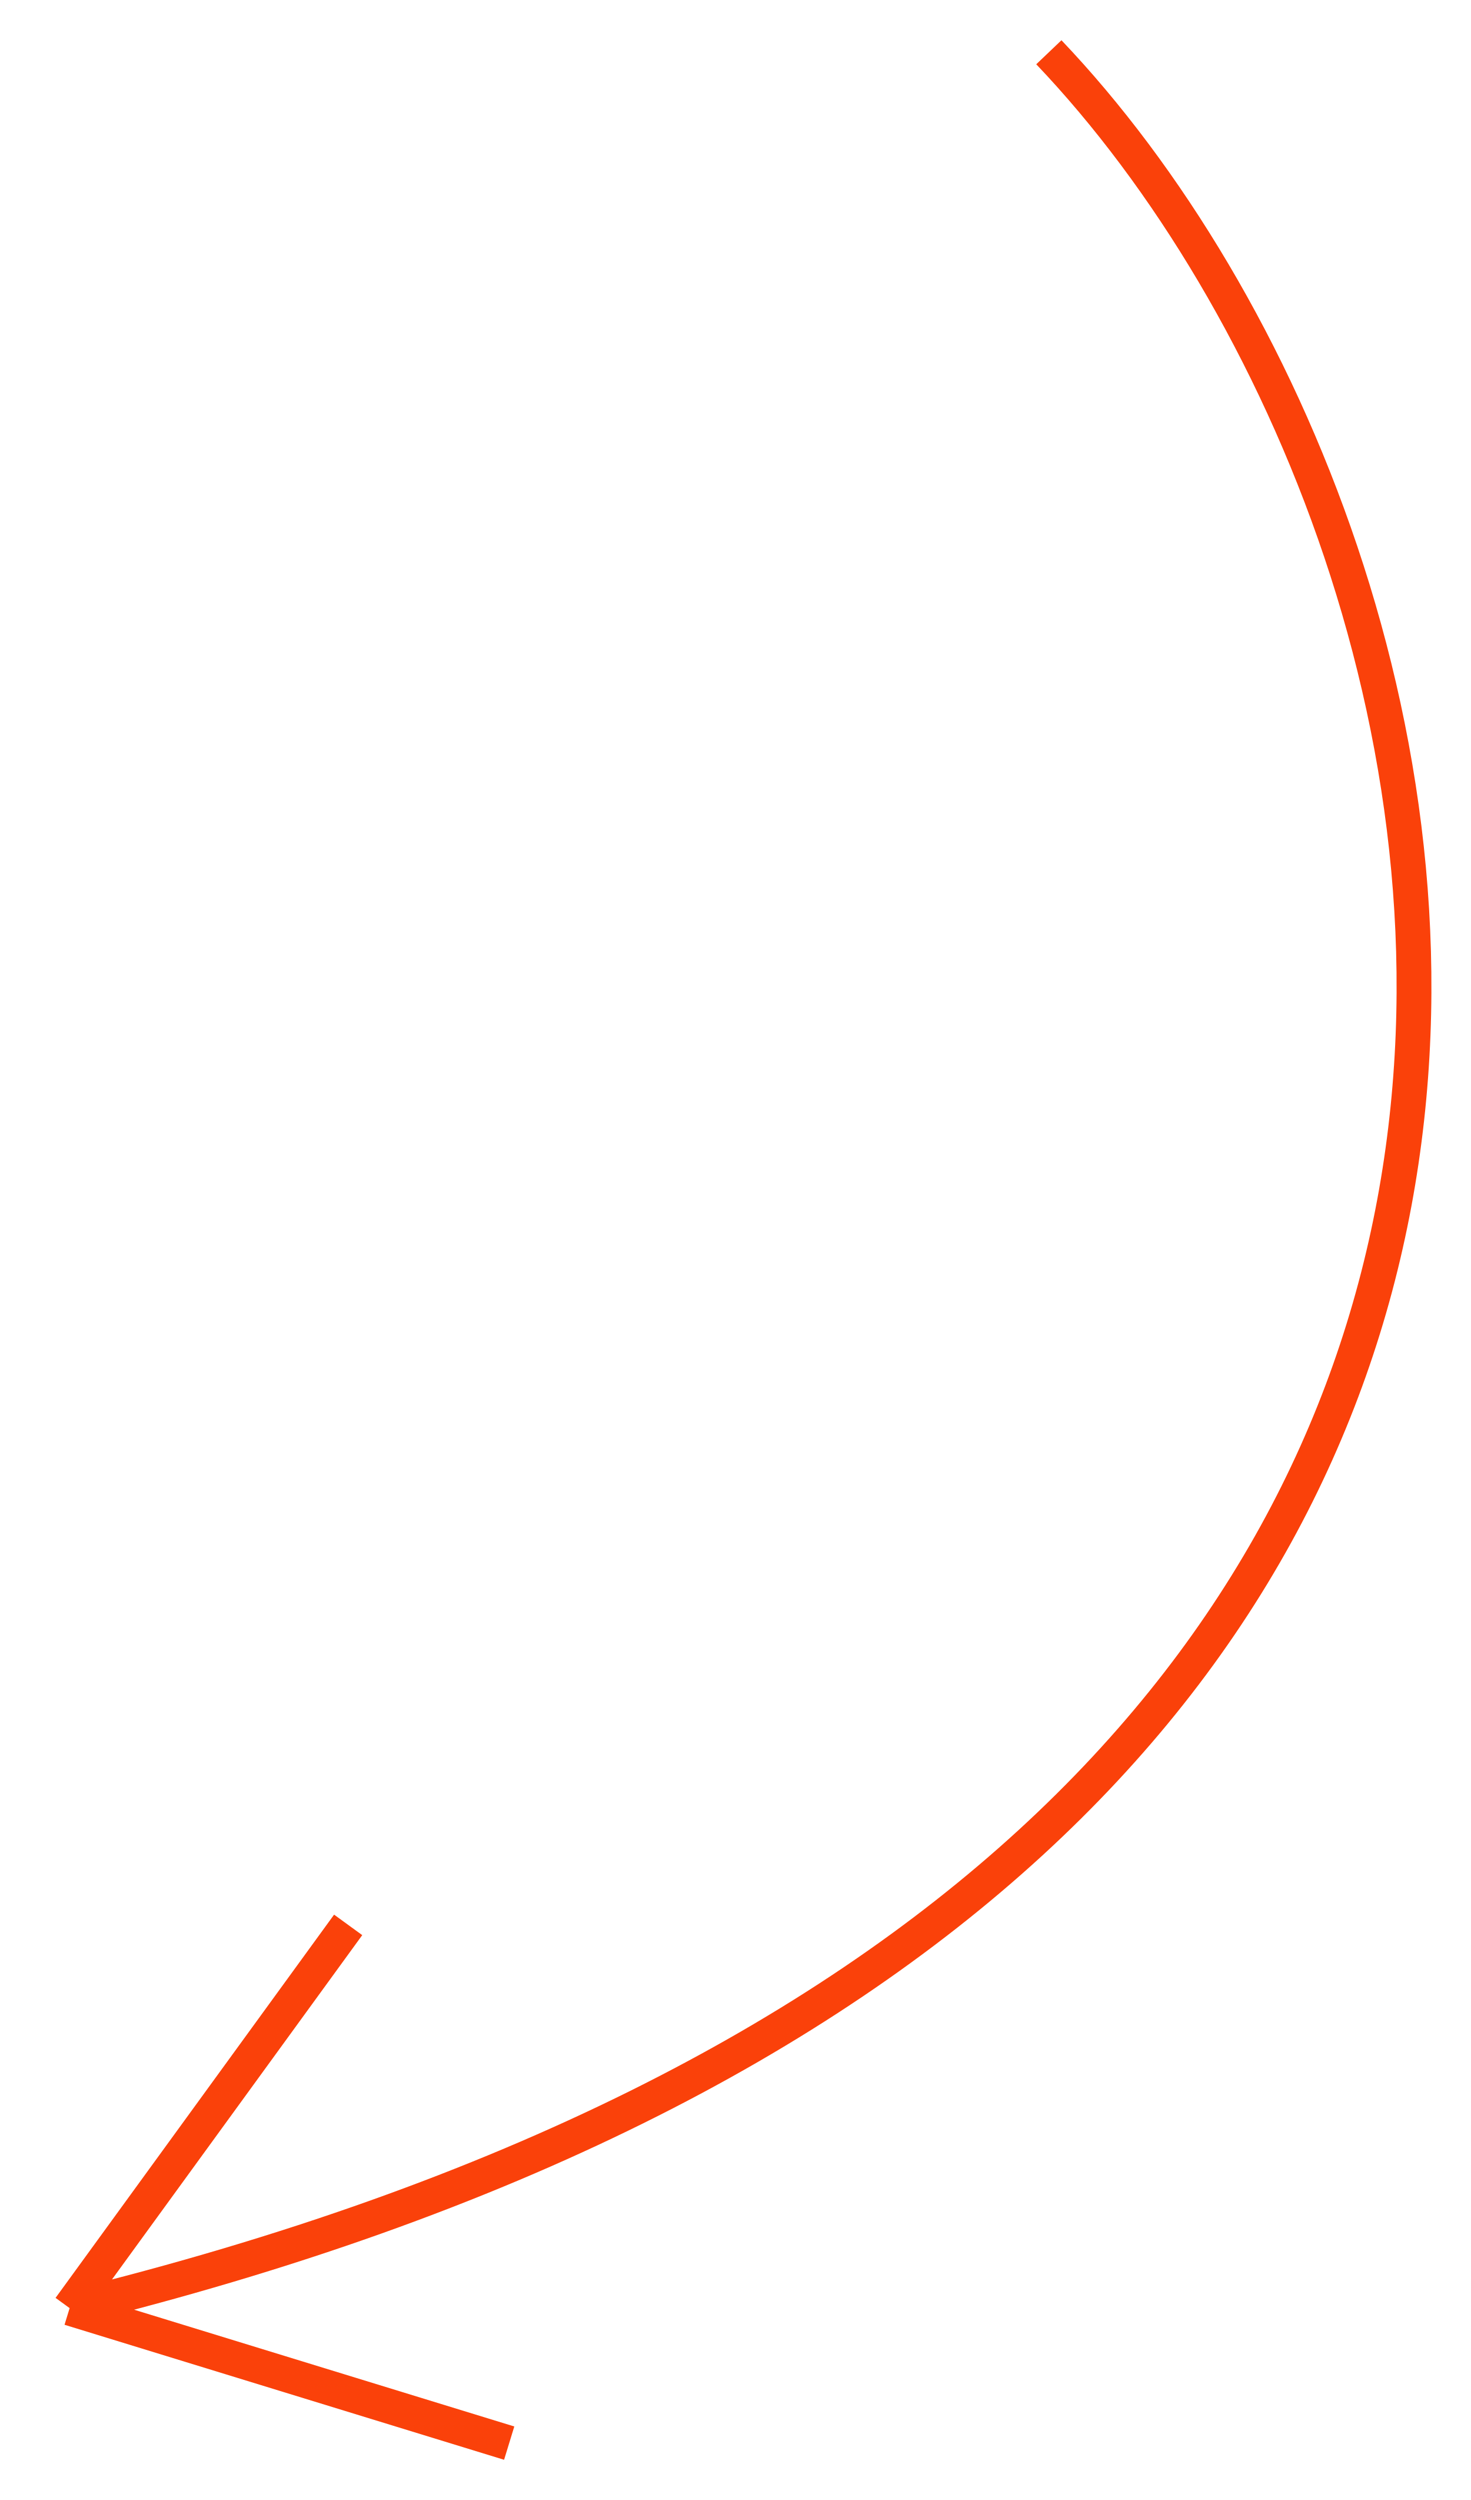 <svg width="169" height="287" viewBox="0 0 169 287" fill="none" xmlns="http://www.w3.org/2000/svg">
<g filter="url(#filter0_d_20_5768)">
<path d="M120.5 2C174.333 58.5 210 211.5 8 261M8 261L58.5 276.5M8 261L40 217" stroke="#FA410A" stroke-width="4"/>
</g>
<defs>
<filter id="filter0_d_20_5768" x="0.734" y="0.62" width="167.72" height="285.792" filterUnits="userSpaceOnUse" color-interpolation-filters="sRGB">
<feFlood flood-opacity="0" result="BackgroundImageFix"/>
<feColorMatrix in="SourceAlpha" type="matrix" values="0 0 0 0 0 0 0 0 0 0 0 0 0 0 0 0 0 0 127 0" result="hardAlpha"/>
<feOffset dy="4"/>
<feGaussianBlur stdDeviation="2"/>
<feComposite in2="hardAlpha" operator="out"/>
<feColorMatrix type="matrix" values="0 0 0 0 0 0 0 0 0 0 0 0 0 0 0 0 0 0 0.25 0"/>
<feBlend mode="normal" in2="BackgroundImageFix" result="effect1_dropShadow_20_5768"/>
<feBlend mode="normal" in="SourceGraphic" in2="effect1_dropShadow_20_5768" result="shape"/>
</filter>
</defs>
</svg>
